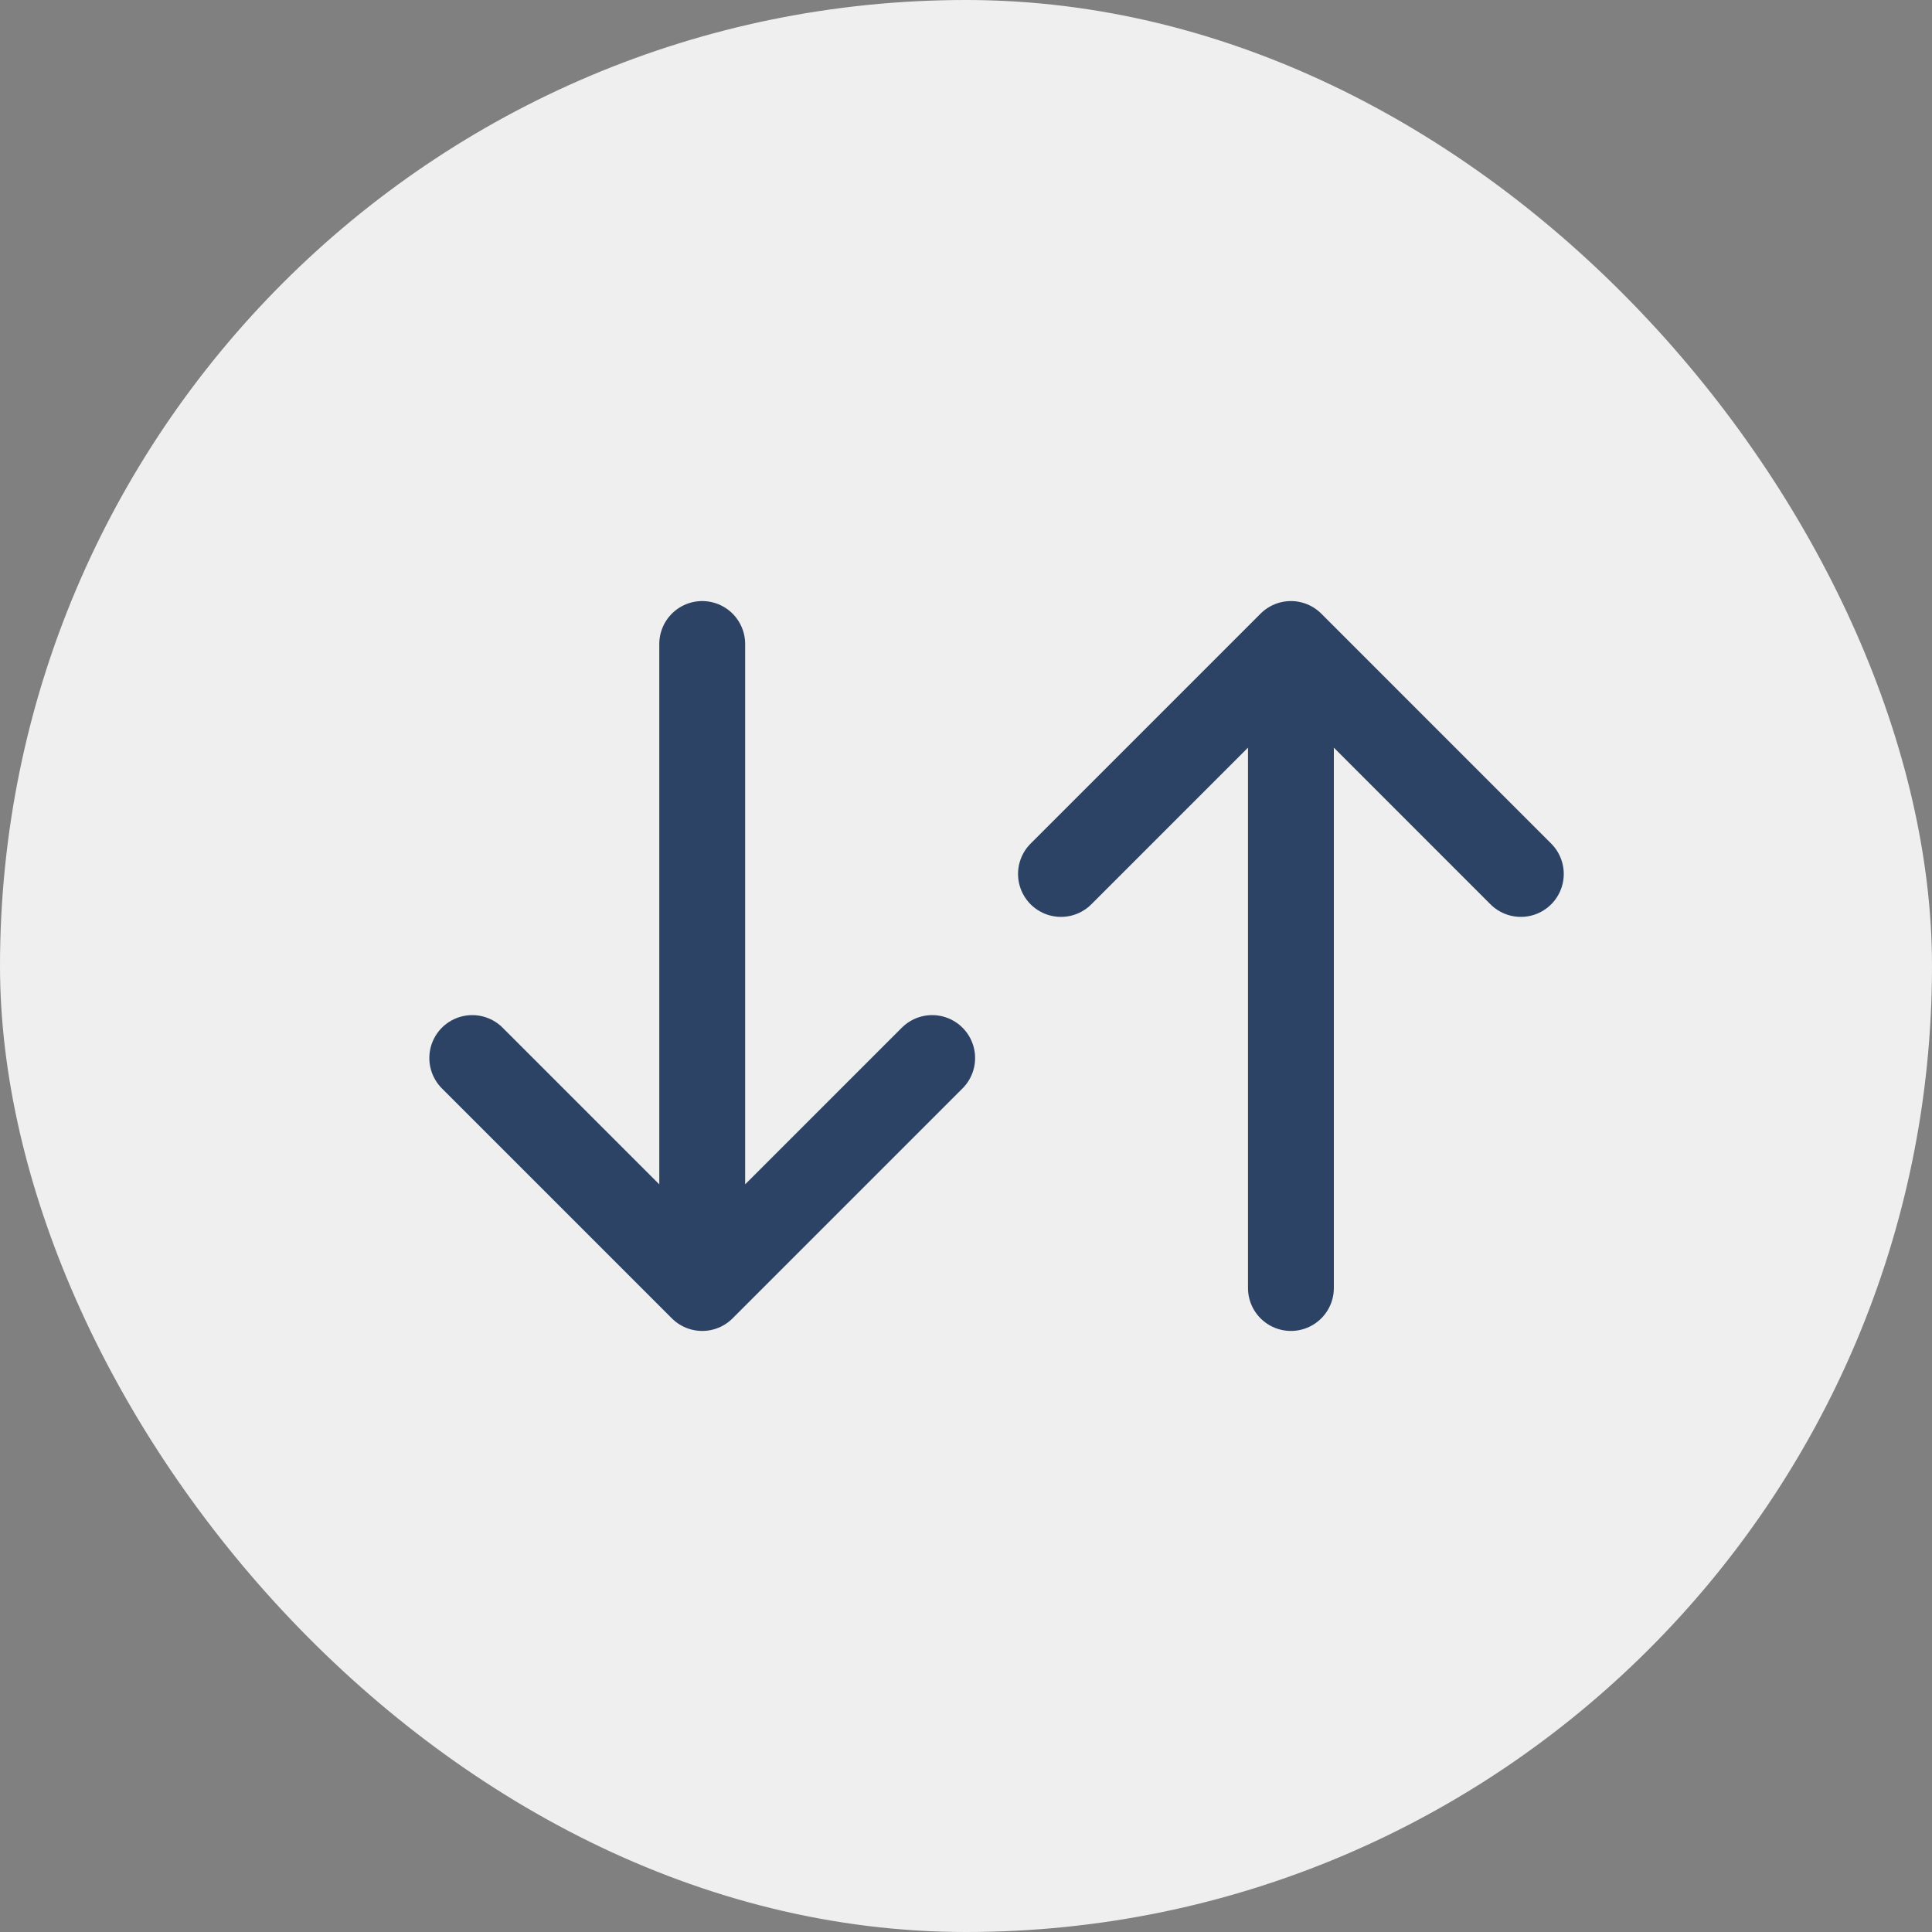 <svg width="40" height="40" viewBox="0 0 45 45" fill="none" xmlns="http://www.w3.org/2000/svg">
    <rect x="0" y="0" width="45" height="45" fill="#808080" stroke="none"/>
    <rect width="45" height="45" rx="22.5" fill="#EFEFEF"/>
    <path d="M21.712 24.644L16.356 30L11 24.644M16.356 15V29.85" stroke="#2D4366"
          stroke-width="2" stroke-miterlimit="10" stroke-linecap="round" stroke-linejoin="round"/>
    <path d="M24.712 20.356L30.068 15L35.423 20.356M30.068 30L30.068 15.15" stroke="#2D4366"
          stroke-width="2" stroke-miterlimit="10" stroke-linecap="round" stroke-linejoin="round"/>
</svg>